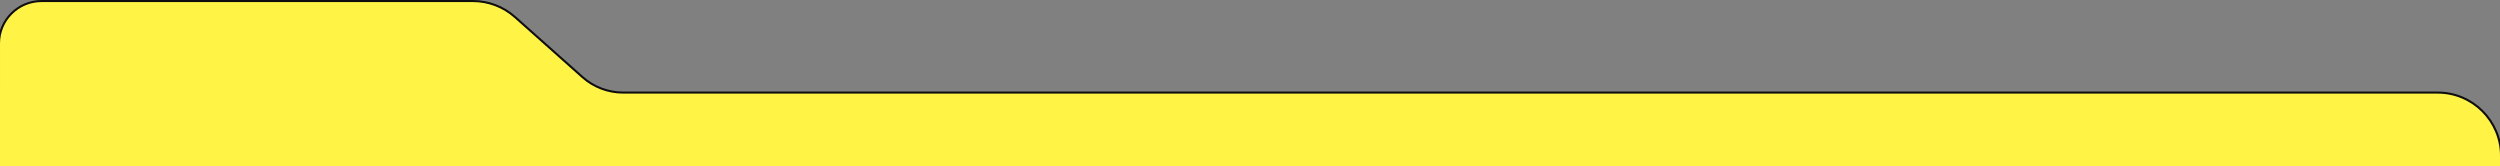 <?xml version="1.0" encoding="UTF-8"?> <svg xmlns="http://www.w3.org/2000/svg" width="1204" height="80" viewBox="0 0 1204 80" fill="none"><rect x="0" y="0" width="1204" height="80" fill="#808080" stroke="none"/><g clip-path="url(#clip0_4662_667)"><path d="M-0.498 44.59H-0.5V45.09V642.499V642.999L-0 642.999L1204 643.5L1204.5 643.5V643V75.09C1204.5 58.245 1190.84 44.59 1174 44.59L300.118 44.59C292.886 44.59 285.905 41.933 280.503 37.124L248.034 8.219C242.449 3.247 235.232 0.5 227.754 0.5H20.002C8.68 0.5 -0.498 9.678 -0.498 21V44.59Z" fill="#FFF345" stroke="#0E0E0E"></path></g><defs><clipPath id="clip0_4662_667"><rect width="1204" height="80" fill="white"></rect></clipPath></defs></svg> 